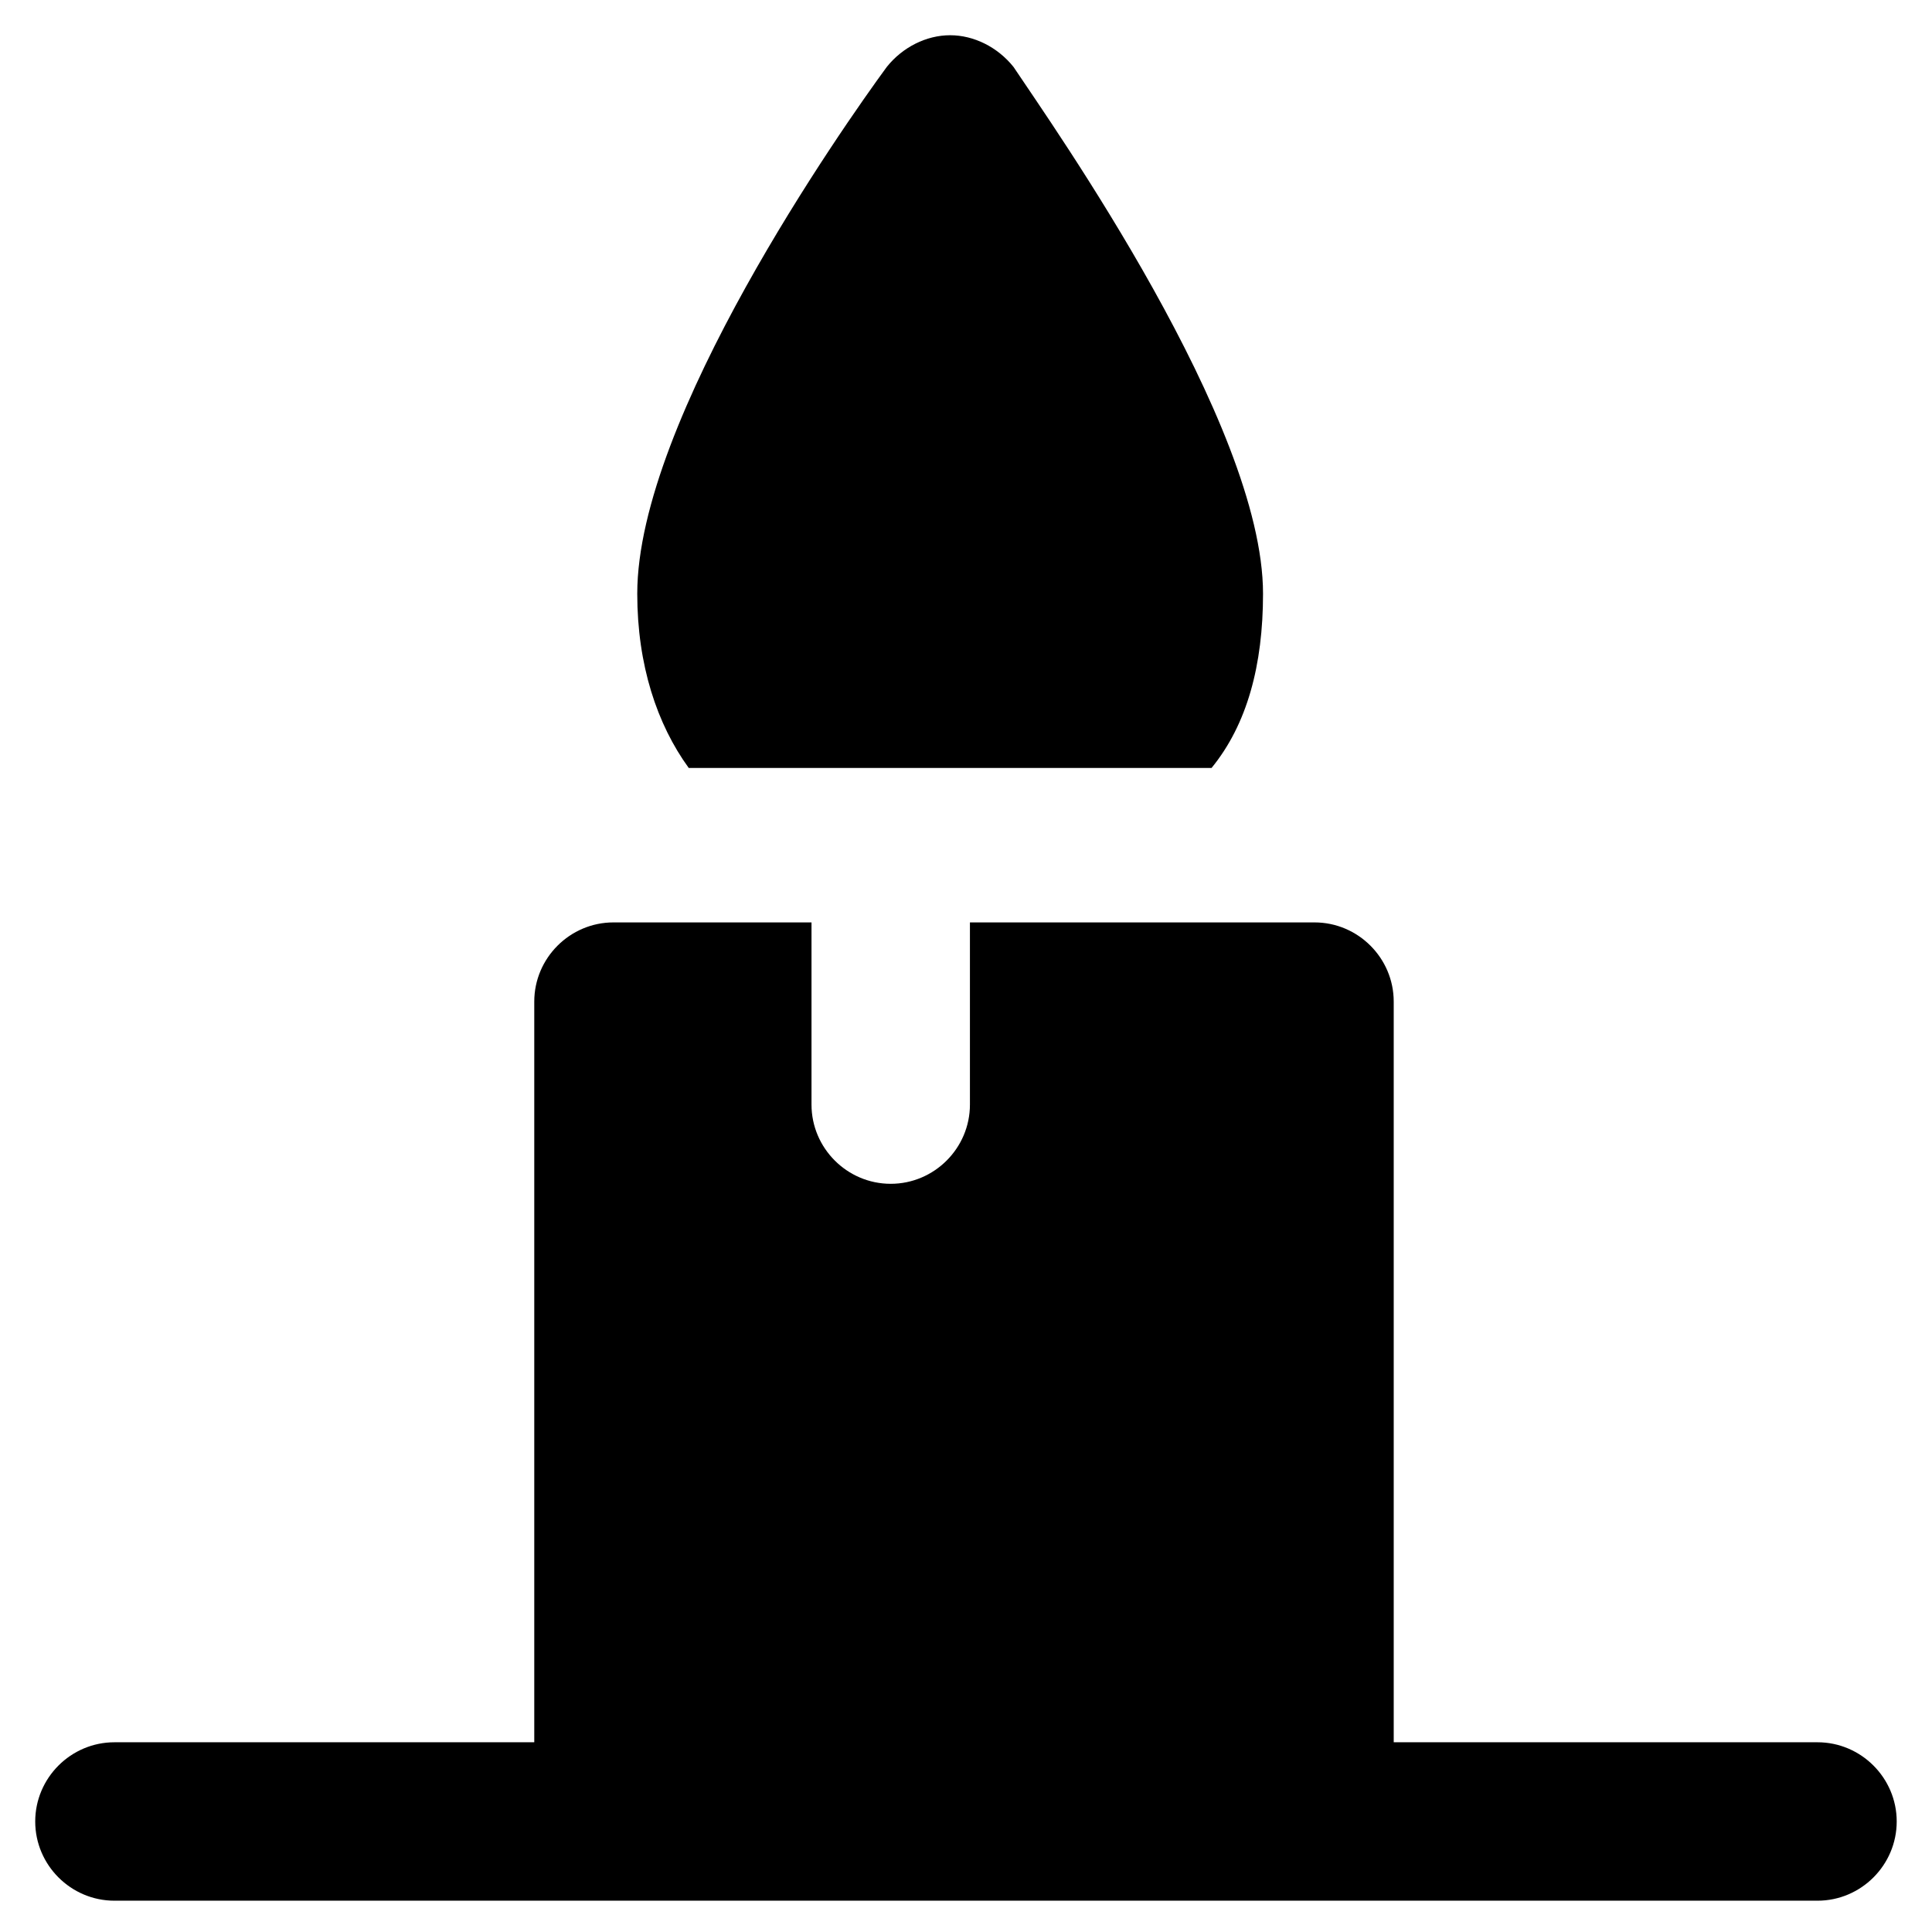 <?xml version="1.0" encoding="UTF-8"?>
<!-- Uploaded to: ICON Repo, www.svgrepo.com, Generator: ICON Repo Mixer Tools -->
<svg fill="#000000" width="800px" height="800px" version="1.1" viewBox="144 144 512 512" xmlns="http://www.w3.org/2000/svg">
 <g>
  <path d="m625.66 605.72h-112.31v-196.28c0-11.547-9.445-20.992-20.992-20.992h-91.316v48.281c0 11.547-9.445 20.992-20.992 20.992-11.547 0-20.992-9.445-20.992-20.992v-48.281h-52.48c-11.547 0-20.992 9.445-20.992 20.992v196.28h-111.26c-11.547 0-20.992 9.445-20.992 20.992s9.445 20.992 20.992 20.992h451.33c11.547 0 20.992-9.445 20.992-20.992s-9.449-20.992-20.992-20.992z"/>
  <path d="m465.07 347.52c9.445-11.547 13.645-27.289 13.645-46.184 0-45.133-55.629-123.85-66.125-139.6-4.199-5.246-10.496-8.398-16.793-8.398s-12.598 3.152-16.793 8.398c-11.547 15.742-66.125 93.414-66.125 139.6 0 18.895 5.246 34.637 13.645 46.184z"/>
 </g>
</svg>